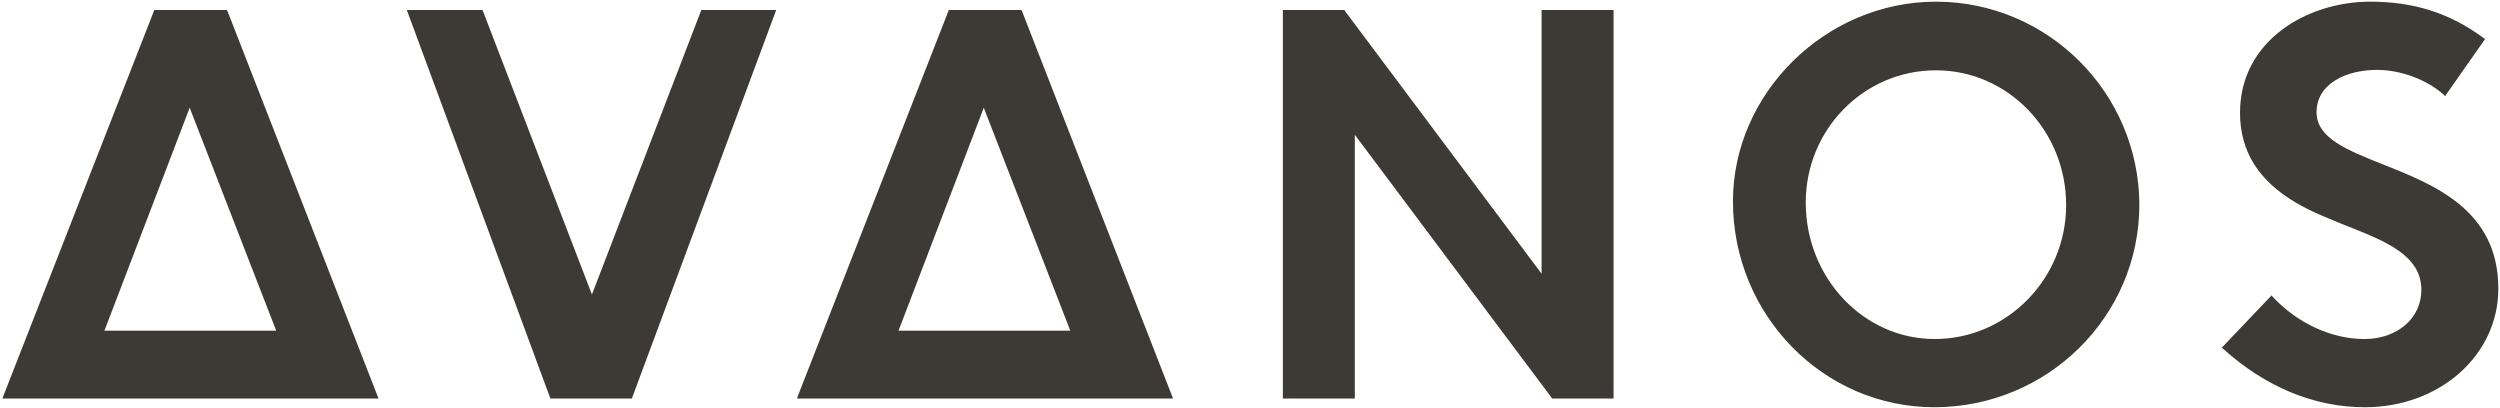 <svg width="601" height="98" viewBox="0 0 601 98" fill="none" xmlns="http://www.w3.org/2000/svg">
<path d="M25.1 79.5L45.6 25.9L66.4 79.5H25.1ZM54.5 2.4H37.1L0.8 95.2L0.6 95.8H91L54.7 2.7L54.5 2.4ZM142.3 70.8L116 2.4H97.8L132.2 95.5L132.3 95.8H151.9L186.6 2.4H168.6L142.3 70.8ZM216 79.5L236.5 25.9L257.3 79.5H216ZM245.5 2.4H228.1L191.8 95.2L191.6 95.8H282L245.7 2.7L245.5 2.4ZM370.6 65.8L323.3 2.6L323.2 2.4H308.4V95.8H325.7V32.4L373 95.6L373.1 95.8H387.9V2.4H370.6V65.8ZM465.1 81.5C448 81.5 434.1 66.8 434.1 48.7C434.1 31.1 448.1 16.9 465.4 16.9C482.7 16.9 496.7 31.4 496.7 49.3C496.7 67 482.5 81.5 465.1 81.5ZM465.4 0.4C438.9 0.4 416.6 22.4 416.6 48.4C416.6 75.7 438.3 97.9 465 97.9C492.2 97.9 514.3 76.1 514.3 49.2C514.2 22.3 492.3 0.4 465.4 0.4ZM572.8 39.5C564.3 36.1 556.9 33.2 556.9 27C556.9 20 564.2 16.8 571.4 16.8C577.1 16.8 583.3 19.1 587.4 22.7L587.8 23.1L597.4 9.4L597 9.1C588.9 3.1 580.2 0.4 569.8 0.4C554.6 0.4 538.5 9.8 538.5 27.1C538.5 36.3 542.9 43.4 551.9 48.7C555.8 51 560.2 52.7 564.4 54.4C573.5 58 582.1 61.4 582.1 69.7C582.1 76.5 576.3 81.5 568.4 81.5C560.5 81.5 552.3 77.7 546.4 71.4L546.1 71L534.1 83.6L534.5 83.9C544.6 93 556.3 97.9 568.5 97.9C586.5 97.9 600.6 85.4 600.6 69.4C600.6 50.5 585.2 44.4 572.8 39.5Z" fill="#3D3A36"/>
</svg>
